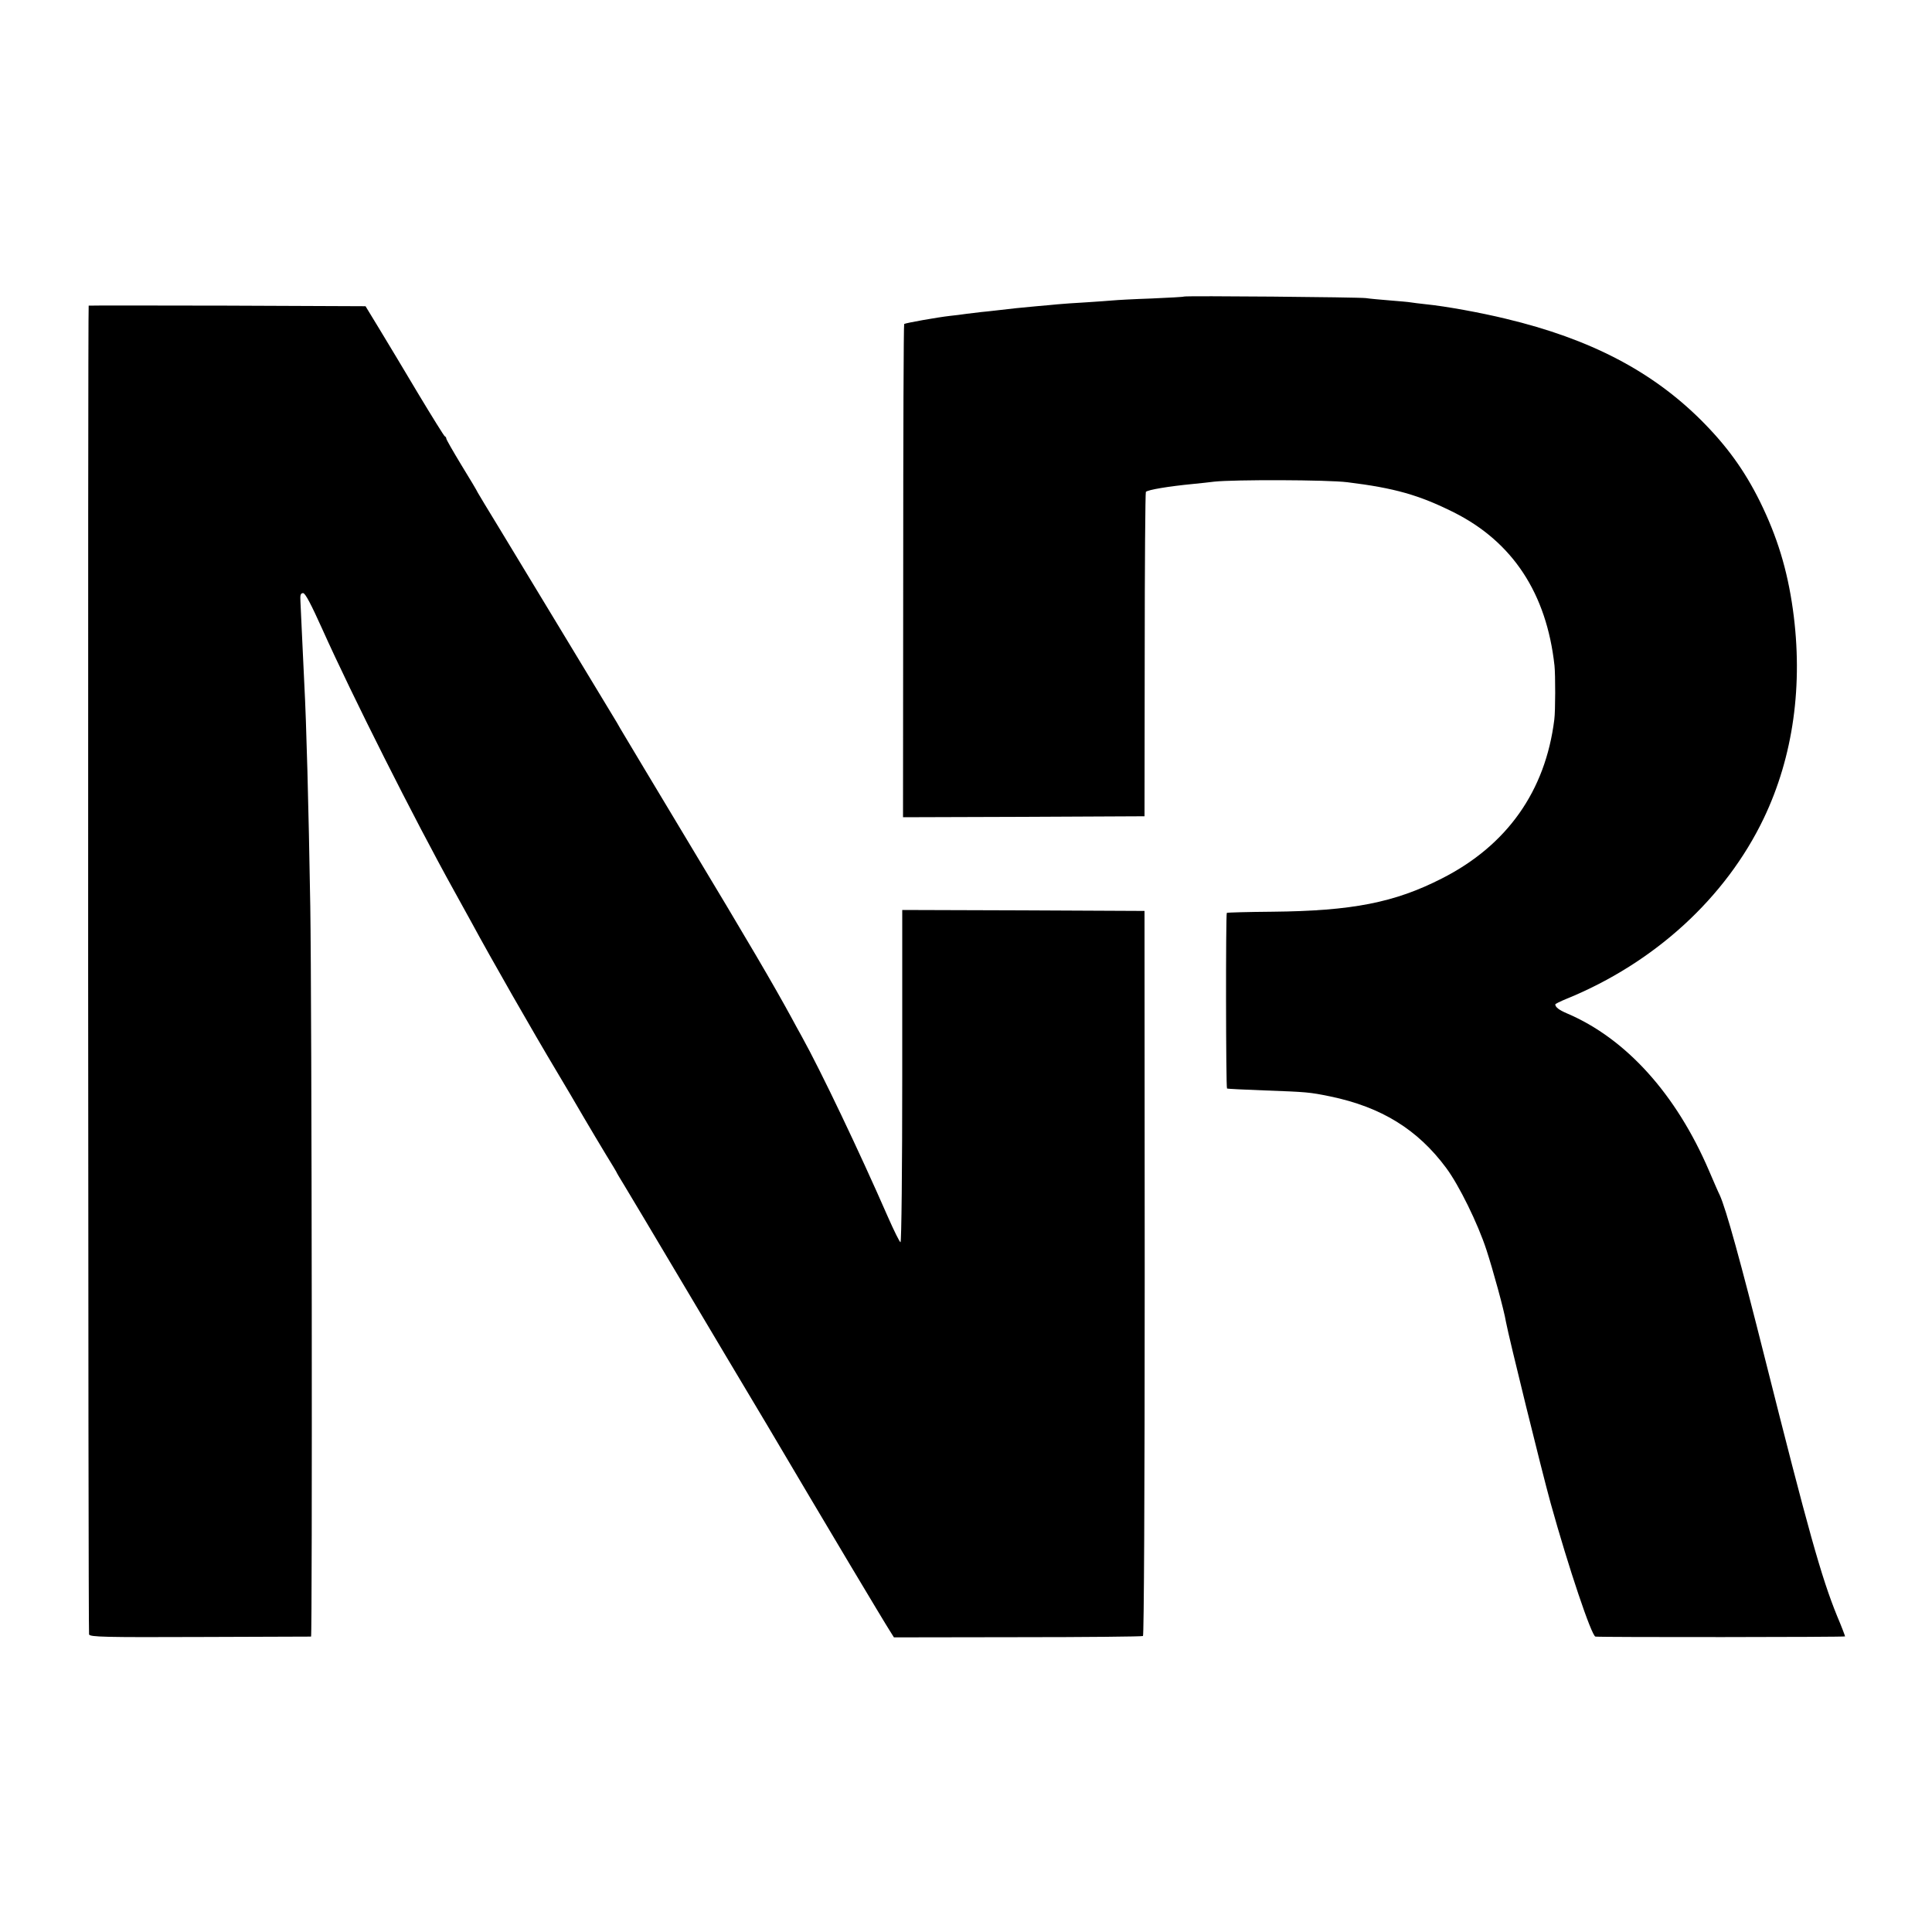 <?xml version="1.0" standalone="no"?>
<!DOCTYPE svg PUBLIC "-//W3C//DTD SVG 20010904//EN"
 "http://www.w3.org/TR/2001/REC-SVG-20010904/DTD/svg10.dtd">
<svg version="1.0" xmlns="http://www.w3.org/2000/svg"
 width="1000pt" height="1000pt" viewBox="0 0 1000 1000"
 preserveAspectRatio="xMidYMid meet">
<g transform="translate(0,1000) scale(0.1,-0.1)"
fill="#000000" stroke="none">
<path d="M6128 8465 c-2 -2 -77 -6 -168 -10 -91 -3 -181 -8 -200 -10 -19 -2
-82 -6 -140 -10 -58 -3 -123 -8 -145 -10 -22 -2 -71 -7 -110 -10 -78 -7 -136
-13 -210 -22 -27 -3 -61 -7 -75 -8 -14 -2 -47 -6 -75 -9 -27 -4 -67 -9 -88
-11 -63 -7 -232 -37 -237 -42 -3 -3 -5 -578 -5 -1279 l-1 -1274 625 2 625 3 1
837 c0 460 3 839 6 842 10 11 119 29 244 41 39 4 88 9 110 12 101 11 585 10
689 -3 244 -30 371 -66 551 -156 305 -153 480 -420 521 -793 5 -47 5 -236 -1
-280 -46 -370 -245 -651 -582 -822 -245 -125 -465 -168 -876 -172 -127 -1
-234 -4 -237 -6 -6 -4 -5 -903 1 -909 2 -2 90 -6 194 -10 219 -8 233 -9 340
-31 265 -55 453 -171 601 -371 66 -89 163 -286 208 -424 33 -101 91 -311 101
-373 14 -76 185 -771 231 -937 93 -335 212 -688 232 -691 32 -4 1292 -3 1292
1 0 3 -18 51 -41 105 -82 201 -150 445 -374 1335 -126 501 -201 773 -234 845
-6 11 -30 67 -55 125 -170 397 -430 685 -736 815 -42 18 -59 32 -60 46 0 3 26
16 58 29 456 186 824 523 1021 934 153 320 205 692 151 1081 -29 207 -81 377
-171 560 -80 161 -171 287 -304 420 -255 254 -575 421 -1010 525 -131 32 -313
65 -413 75 -35 4 -71 8 -81 10 -10 2 -58 6 -107 10 -49 4 -105 9 -124 12 -38
5 -936 13 -942 8z"/>
<path d="M459 8418 c-5 -13 -3 -6867 2 -6878 6 -13 79 -15 576 -13 312 1 570
2 573 2 7 1 4 3296 -4 3781 -9 530 -20 946 -31 1152 -2 46 -7 151 -11 233 -4
83 -8 169 -9 193 -2 33 1 42 14 42 11 0 41 -57 100 -188 153 -341 476 -983
681 -1352 32 -58 73 -132 91 -165 97 -180 319 -568 440 -770 65 -109 69 -116
142 -241 32 -54 82 -139 112 -188 30 -49 55 -90 55 -91 0 -2 18 -33 41 -70 22
-36 152 -254 288 -483 136 -229 339 -570 451 -757 111 -187 211 -356 222 -375
33 -57 388 -652 413 -690 l22 -35 640 1 c351 0 643 3 649 6 5 4 9 713 9 1880
l-1 1873 -627 3 -627 2 0 -860 c0 -474 -4 -860 -9 -860 -4 0 -34 60 -66 133
-147 336 -345 752 -446 934 -16 28 -39 71 -52 95 -95 174 -216 381 -541 921
-171 285 -319 531 -328 547 -10 17 -26 43 -35 60 -35 59 -511 844 -610 1008
-56 92 -106 174 -110 182 -3 8 -42 73 -85 143 -43 71 -78 132 -78 137 0 4 -3
10 -8 12 -4 2 -65 100 -136 218 -70 118 -161 269 -201 335 l-73 120 -716 3
c-394 1 -716 1 -717 0z"/>
</g>
</svg>
